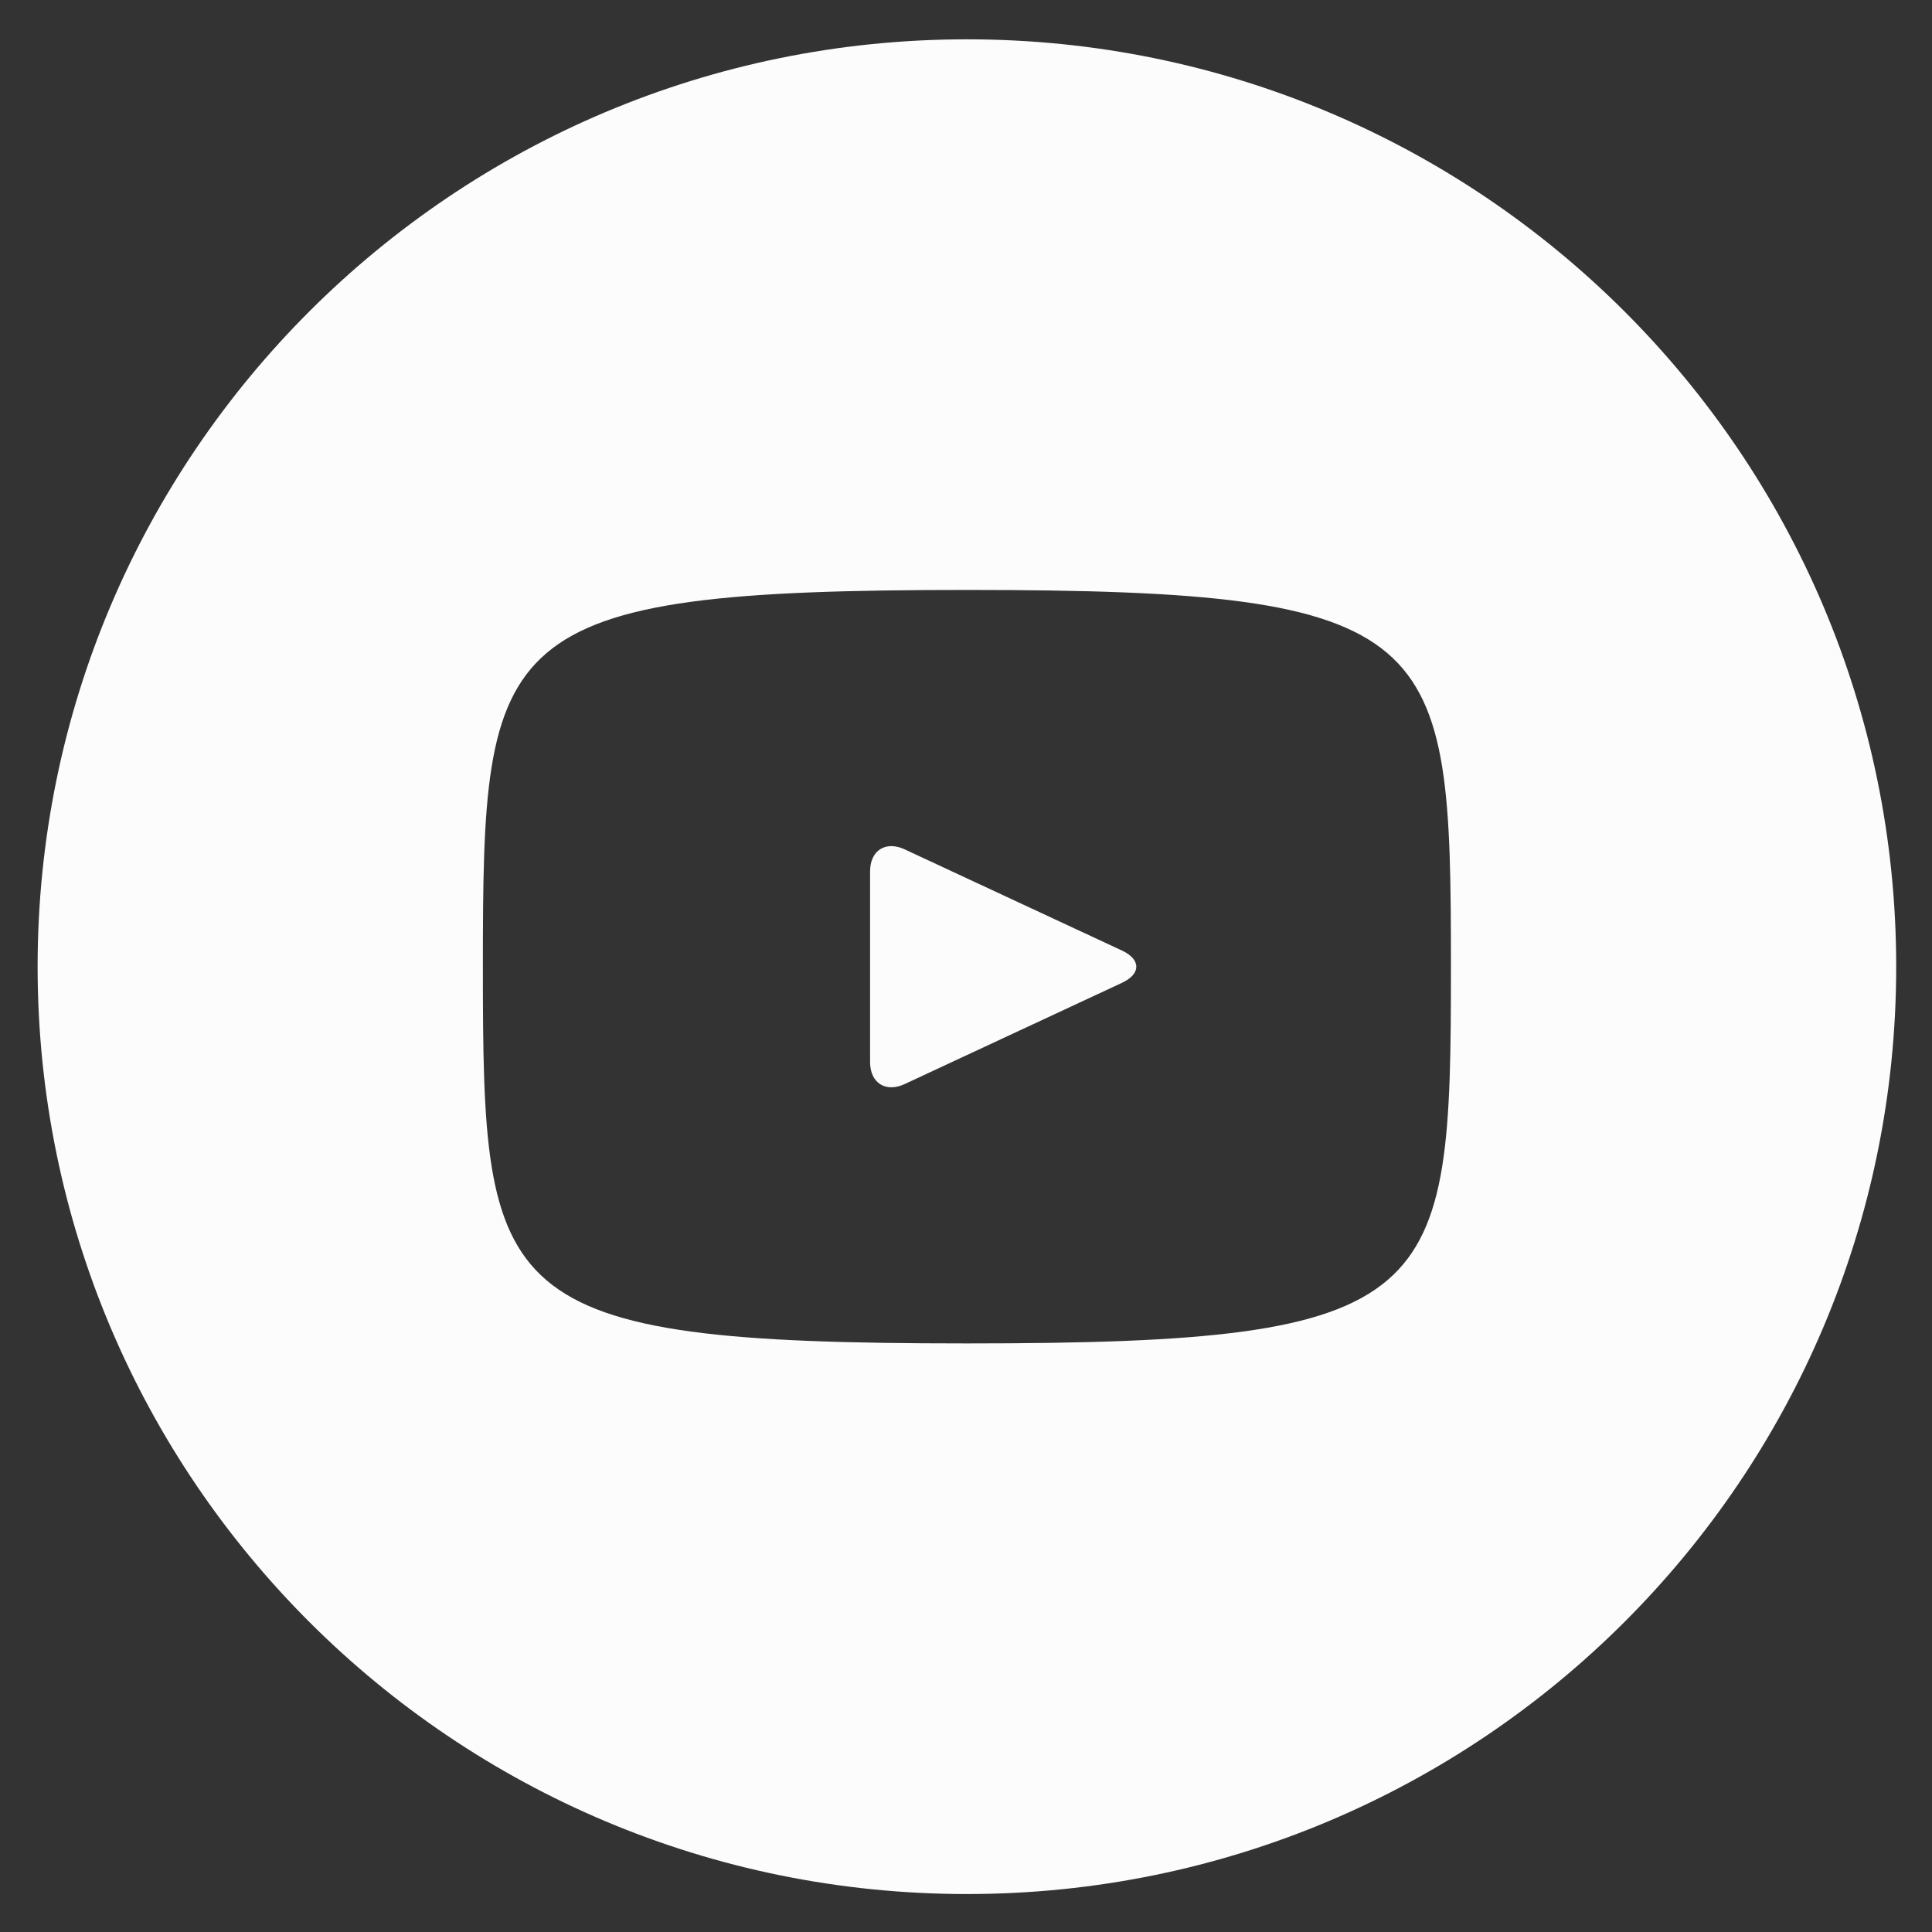 <svg width="34" height="34" viewBox="0 0 34 34" fill="none" xmlns="http://www.w3.org/2000/svg">
<rect x="0" y="0" width="34" height="34" fill="#333333" stroke="none"/>
<g clip-path="url(#clip0_367_254)">
<path d="M19.747 16.729L15.92 14.947C15.586 14.792 15.312 14.966 15.312 15.335V18.69C15.312 19.059 15.586 19.233 15.92 19.078L19.745 17.296C20.081 17.14 20.081 16.885 19.747 16.729ZM17.016 0.692C7.984 0.692 0.662 7.999 0.662 17.012C0.662 26.026 7.984 33.332 17.016 33.332C26.048 33.332 33.37 26.026 33.37 17.012C33.37 7.999 26.048 0.692 17.016 0.692ZM17.016 23.642C8.645 23.642 8.498 22.889 8.498 17.012C8.498 11.136 8.645 10.382 17.016 10.382C25.387 10.382 25.534 11.136 25.534 17.012C25.534 22.889 25.387 23.642 17.016 23.642Z" fill="#FCFCFD"/>
</g>
<defs>
<clipPath id="clip0_367_254">
<rect width="33.069" height="34" fill="white" transform="translate(0.662)"/>
</clipPath>
</defs>
</svg>
